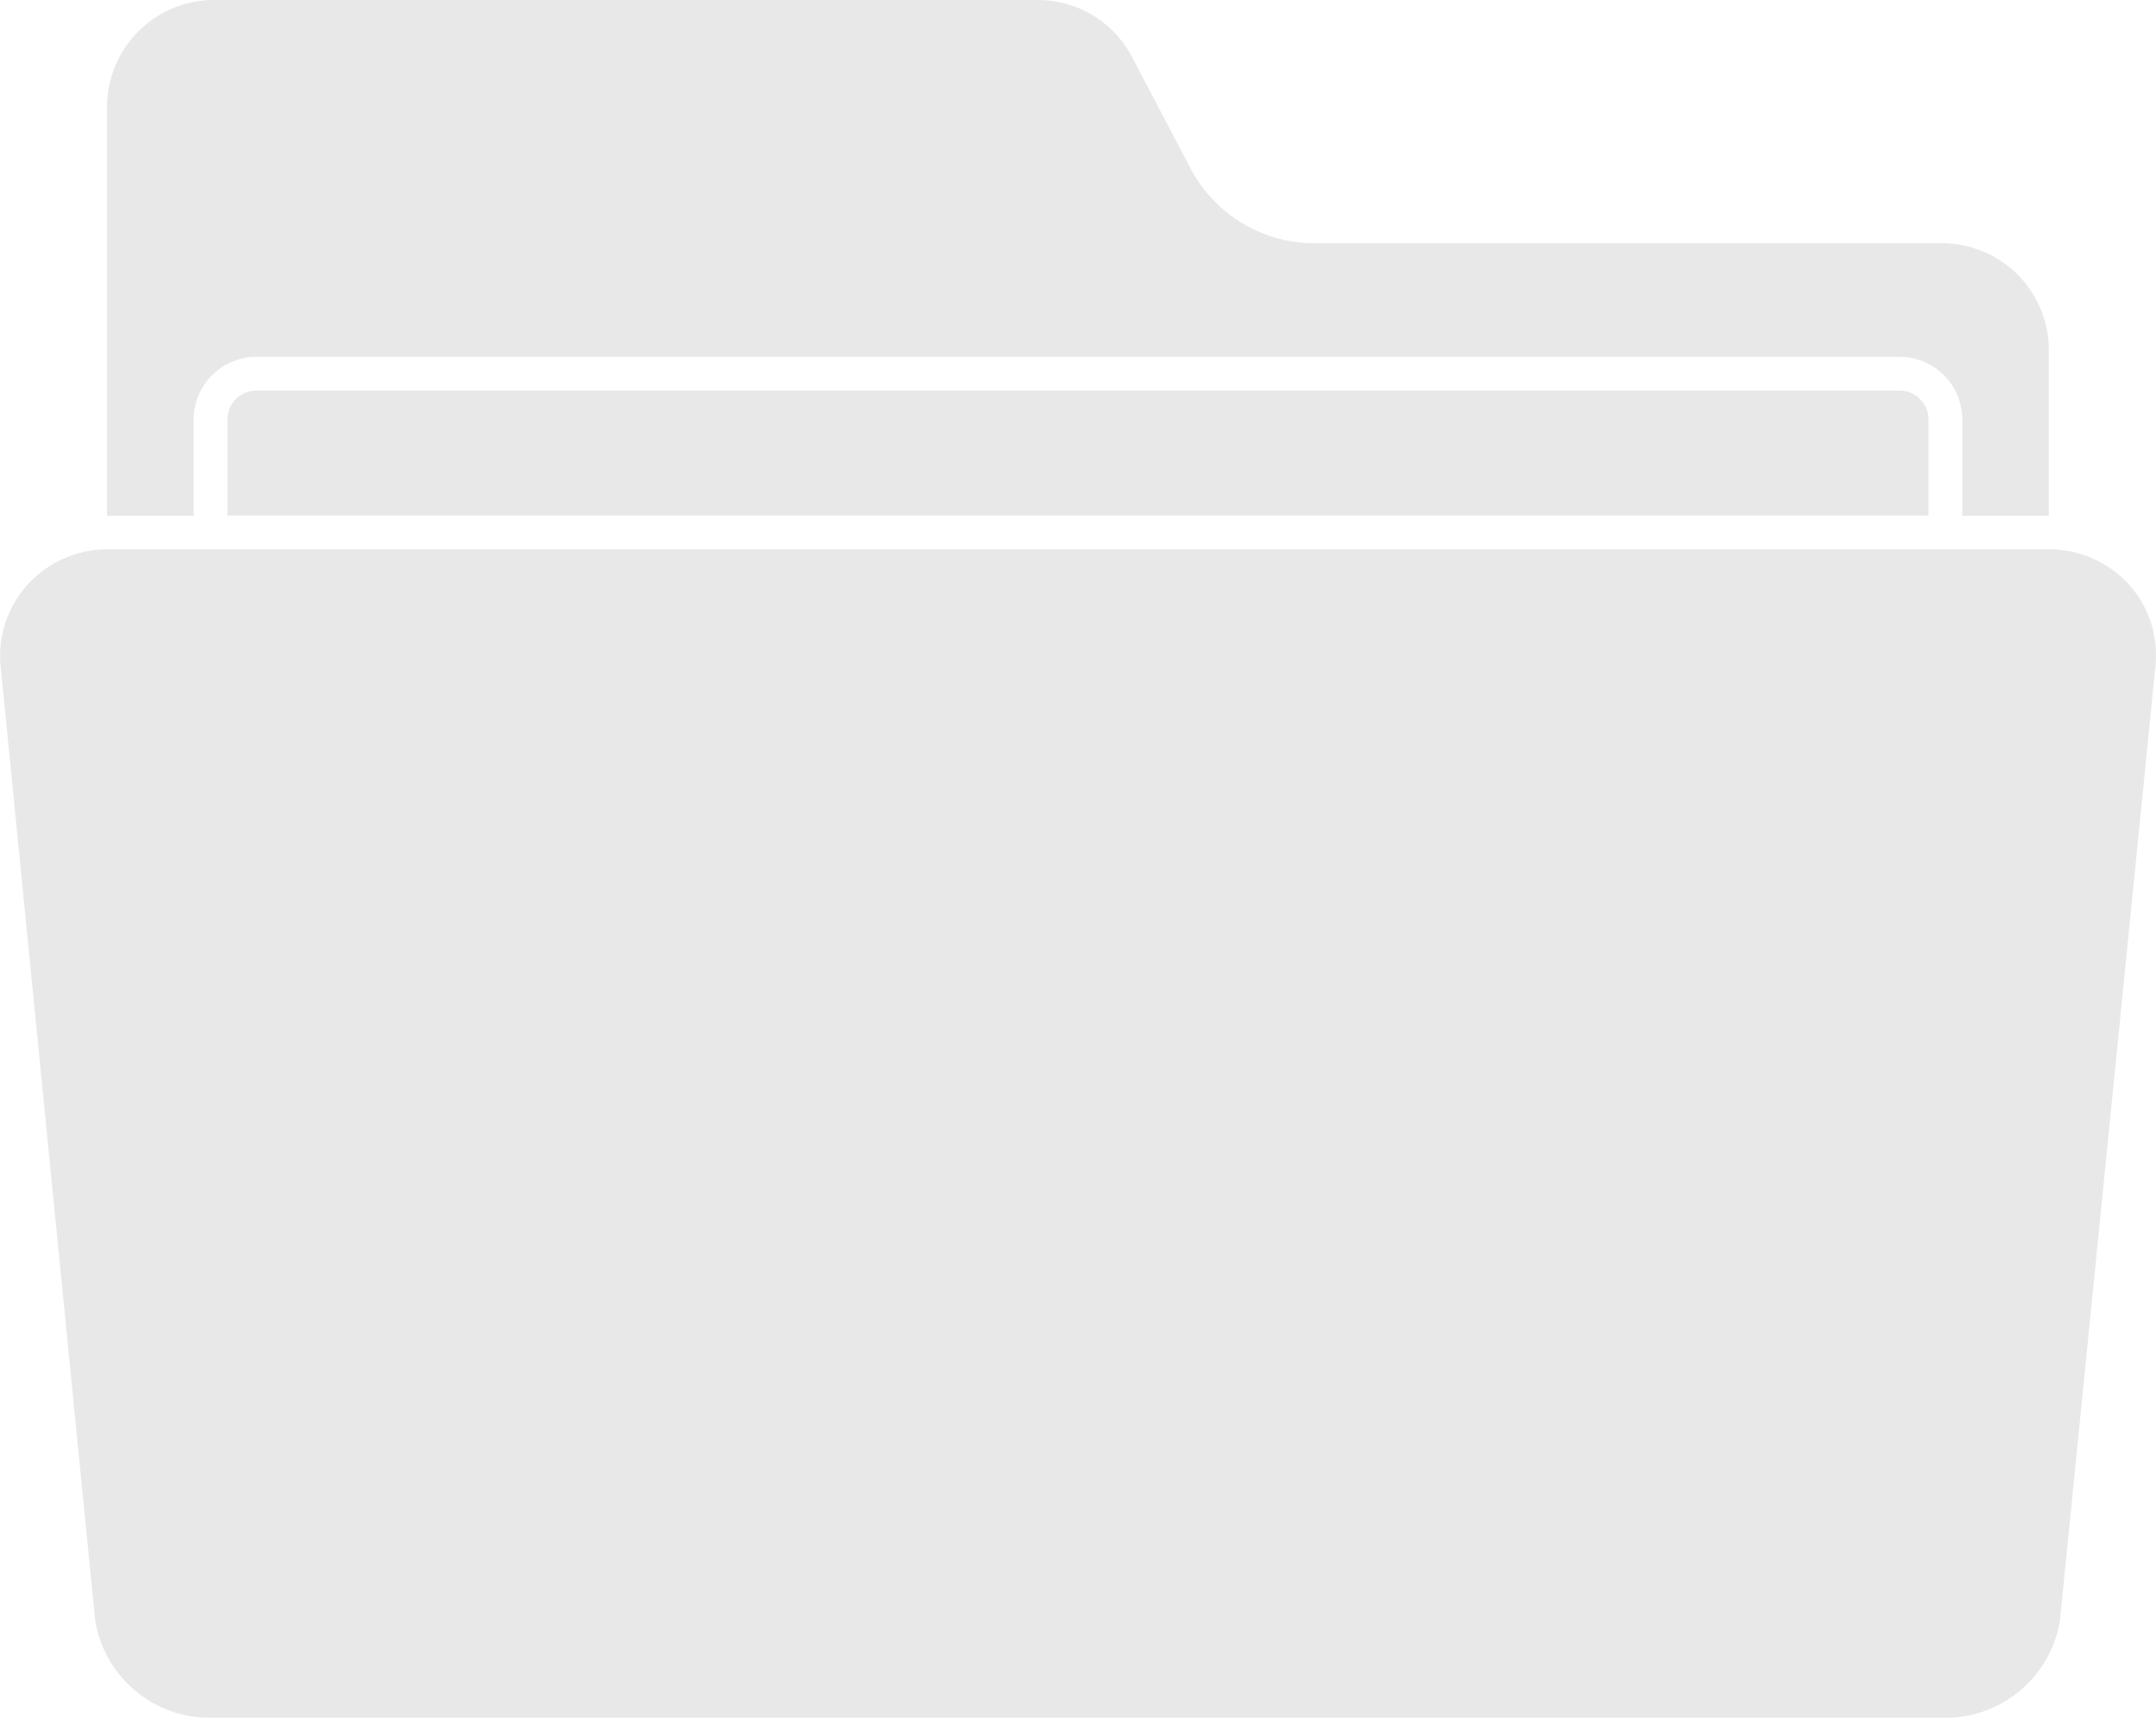 <svg xmlns="http://www.w3.org/2000/svg" width="71.91" height="57.289" viewBox="0 0 71.91 57.289">
  <g id="dossier_2_" data-name="dossier (2)" transform="translate(0.039 -13)">
    <path id="Tracé_1624" data-name="Tracé 1624" d="M14.436,36.2a.966.966,0,0,0-.966.966v3.206H70.209V37.166a.971.971,0,0,0-.971-.966Z" transform="translate(-5.924 -10.175)" fill="#e8e8e8"/>
    <path id="Tracé_1625" data-name="Tracé 1625" d="M68.215,45.629H3.61A3.616,3.616,0,0,0,.887,46.8a3.543,3.543,0,0,0-.9,2.779L3.138,81.382A3.883,3.883,0,0,0,7.068,84.6H64.734a3.874,3.874,0,0,0,3.93-3.217l3.183-31.805a3.543,3.543,0,0,0-.881-2.779,3.621,3.621,0,0,0-2.751-1.168Z" transform="translate(0 -14.309)" fill="#e8e8e8"/>
    <path id="Tracé_1626" data-name="Tracé 1626" d="M9.211,30.2V26.991A2.094,2.094,0,0,1,11.3,24.9H66.1A2.094,2.094,0,0,1,68.2,26.991V30.2h2.886V24.678a3.565,3.565,0,0,0-3.56-3.565H46.6a4.671,4.671,0,0,1-4.143-2.5L40.5,14.886A3.548,3.548,0,0,0,37.351,13H9.885A3.571,3.571,0,0,0,6.32,16.565V30.2H9.211Z" transform="translate(-2.789)" fill="#e8e8e8"/>
  </g>
</svg>
